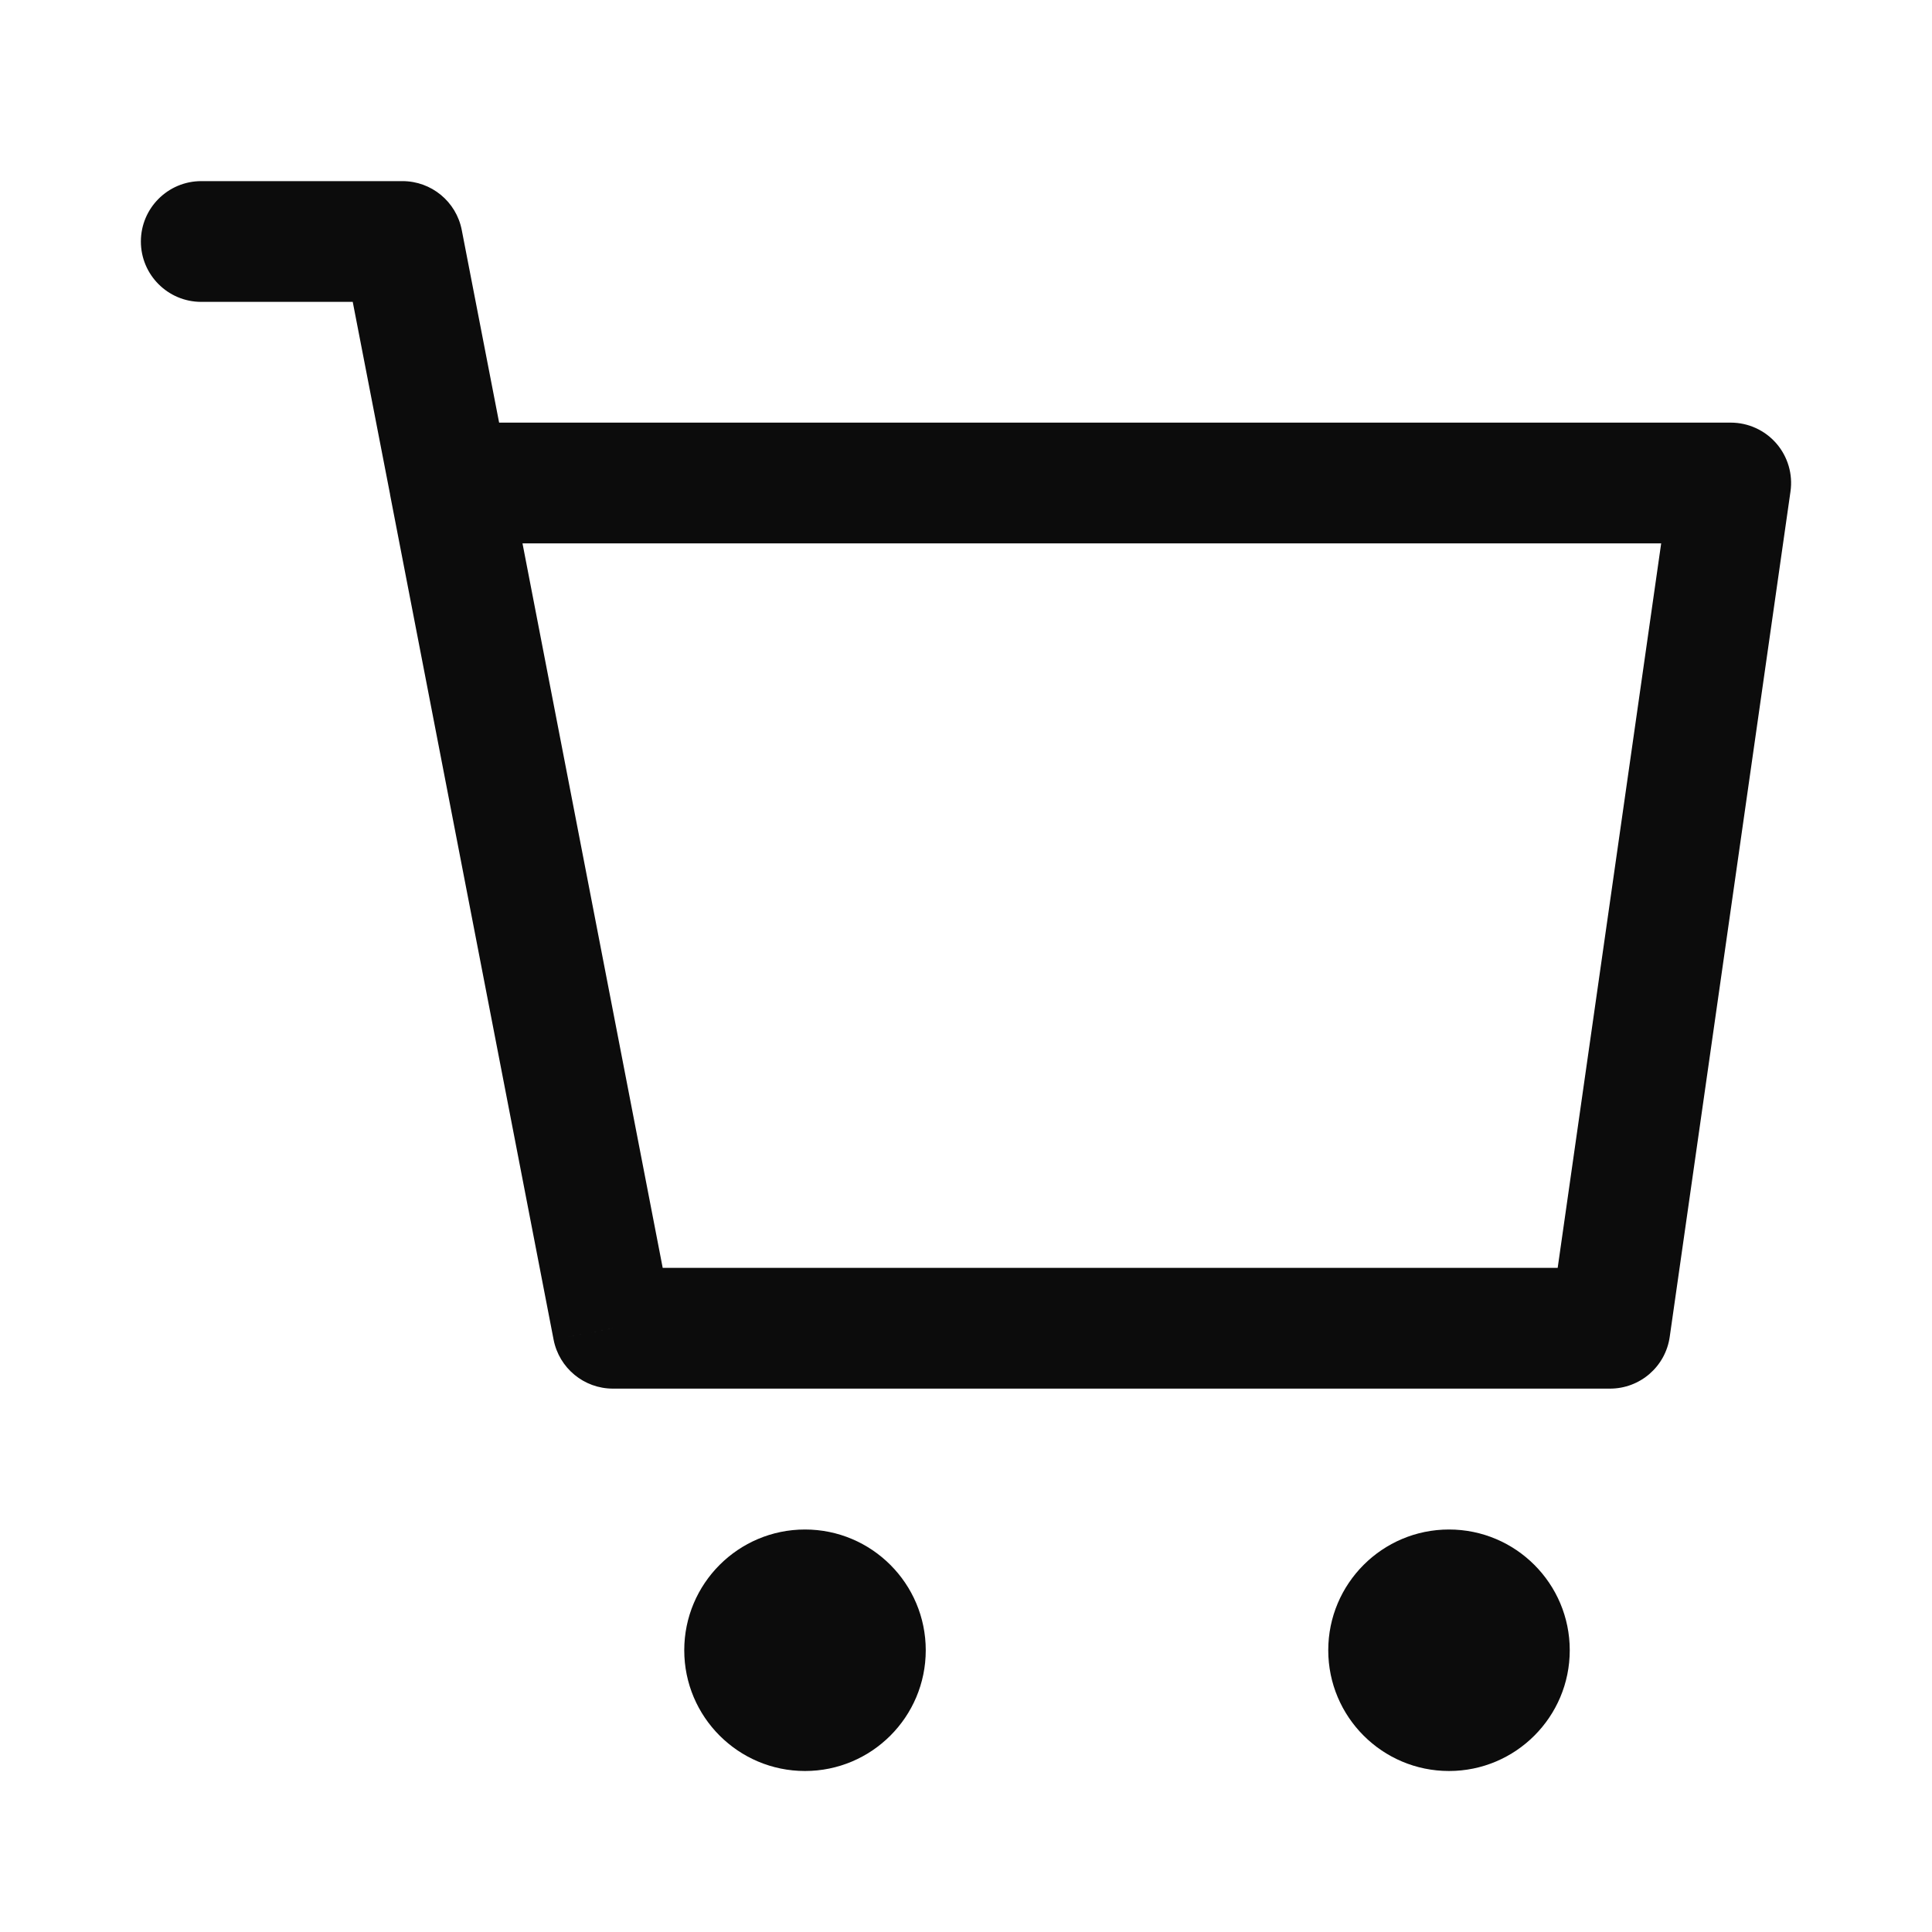 <svg xmlns="http://www.w3.org/2000/svg" xmlns:xlink="http://www.w3.org/1999/xlink" fill="none" version="1.1" width="24" height="24" viewBox="0 0 24 24"><defs><clipPath id="master_svg0_0_195"><rect x="0" y="0" width="24" height="24" rx="0"/></clipPath></defs><g clip-path="url(#master_svg0_0_195)"><g><g></g></g><g><path d="M10,22C10.828,22,11.5,21.328,11.5,20.5C11.5,19.672,10.828,19,10,19C9.172,19,8.5,19.672,8.5,20.5C8.5,21.328,9.172,22,10,22C10,22,10,22,10,22Z" fill="#000000" fill-opacity="0.95"/></g><g><path d="M18,22C18.828,22,19.5,21.328,19.5,20.5C19.5,19.672,18.828,19,18,19C17.172,19,16.5,19.672,16.5,20.5C16.5,21.328,17.172,22,18,22C18,22,18,22,18,22Z" fill="#000000" fill-opacity="0.95"/></g><g><path d="M2.5,2.25C2.086,2.25,1.75,2.586,1.75,3C1.75,3.414,2.086,3.75,2.5,3.75C2.5,3.75,2.5,2.25,2.5,2.25C2.5,2.25,2.5,2.25,2.5,2.25ZM5,3C5,3,5.736,2.857,5.736,2.857C5.668,2.505,5.359,2.25,5,2.25C5,2.25,5,3,5,3C5,3,5,3,5,3ZM7.614,16.5C7.614,16.5,6.877,16.642,6.877,16.642C6.946,16.995,7.254,17.25,7.614,17.25C7.614,17.25,7.614,16.5,7.614,16.5C7.614,16.5,7.614,16.5,7.614,16.5ZM20,16.5C20,16.5,20,17.25,20,17.25C20.373,17.25,20.69,16.976,20.742,16.606C20.742,16.606,20,16.5,20,16.5C20,16.5,20,16.5,20,16.5ZM21.5,6C21.5,6,22.242,6.106,22.242,6.106C22.273,5.891,22.209,5.673,22.067,5.509C21.924,5.344,21.717,5.25,21.5,5.25C21.5,5.25,21.5,6,21.5,6C21.5,6,21.5,6,21.5,6ZM2.5,3.75C2.5,3.75,5,3.75,5,3.75C5,3.75,5,2.25,5,2.25C5,2.25,2.5,2.25,2.5,2.25C2.5,2.25,2.5,3.75,2.5,3.75C2.5,3.75,2.5,3.75,2.5,3.75ZM7.614,17.25C7.614,17.25,20,17.25,20,17.25C20,17.25,20,15.75,20,15.75C20,15.75,7.614,15.75,7.614,15.75C7.614,15.75,7.614,17.25,7.614,17.25C7.614,17.25,7.614,17.25,7.614,17.25ZM20.742,16.606C20.742,16.606,22.242,6.106,22.242,6.106C22.242,6.106,20.758,5.894,20.758,5.894C20.758,5.894,19.258,16.394,19.258,16.394C19.258,16.394,20.742,16.606,20.742,16.606C20.742,16.606,20.742,16.606,20.742,16.606ZM4.264,3.143C4.264,3.143,4.846,6.143,4.846,6.143C4.846,6.143,6.318,5.857,6.318,5.857C6.318,5.857,5.736,2.857,5.736,2.857C5.736,2.857,4.264,3.143,4.264,3.143C4.264,3.143,4.264,3.143,4.264,3.143ZM4.845,6.142C4.845,6.142,6.877,16.642,6.877,16.642C6.877,16.642,8.35,16.358,8.35,16.358C8.35,16.358,6.318,5.858,6.318,5.858C6.318,5.858,4.845,6.142,4.845,6.142C4.845,6.142,4.845,6.142,4.845,6.142ZM21.5,5.25C21.5,5.25,5.582,5.25,5.582,5.25C5.582,5.25,5.582,6.75,5.582,6.75C5.582,6.75,21.5,6.75,21.5,6.75C21.5,6.75,21.5,5.25,21.5,5.25C21.5,5.25,21.5,5.25,21.5,5.25Z" fill="#000000" fill-opacity="0.95"/></g></g></svg>